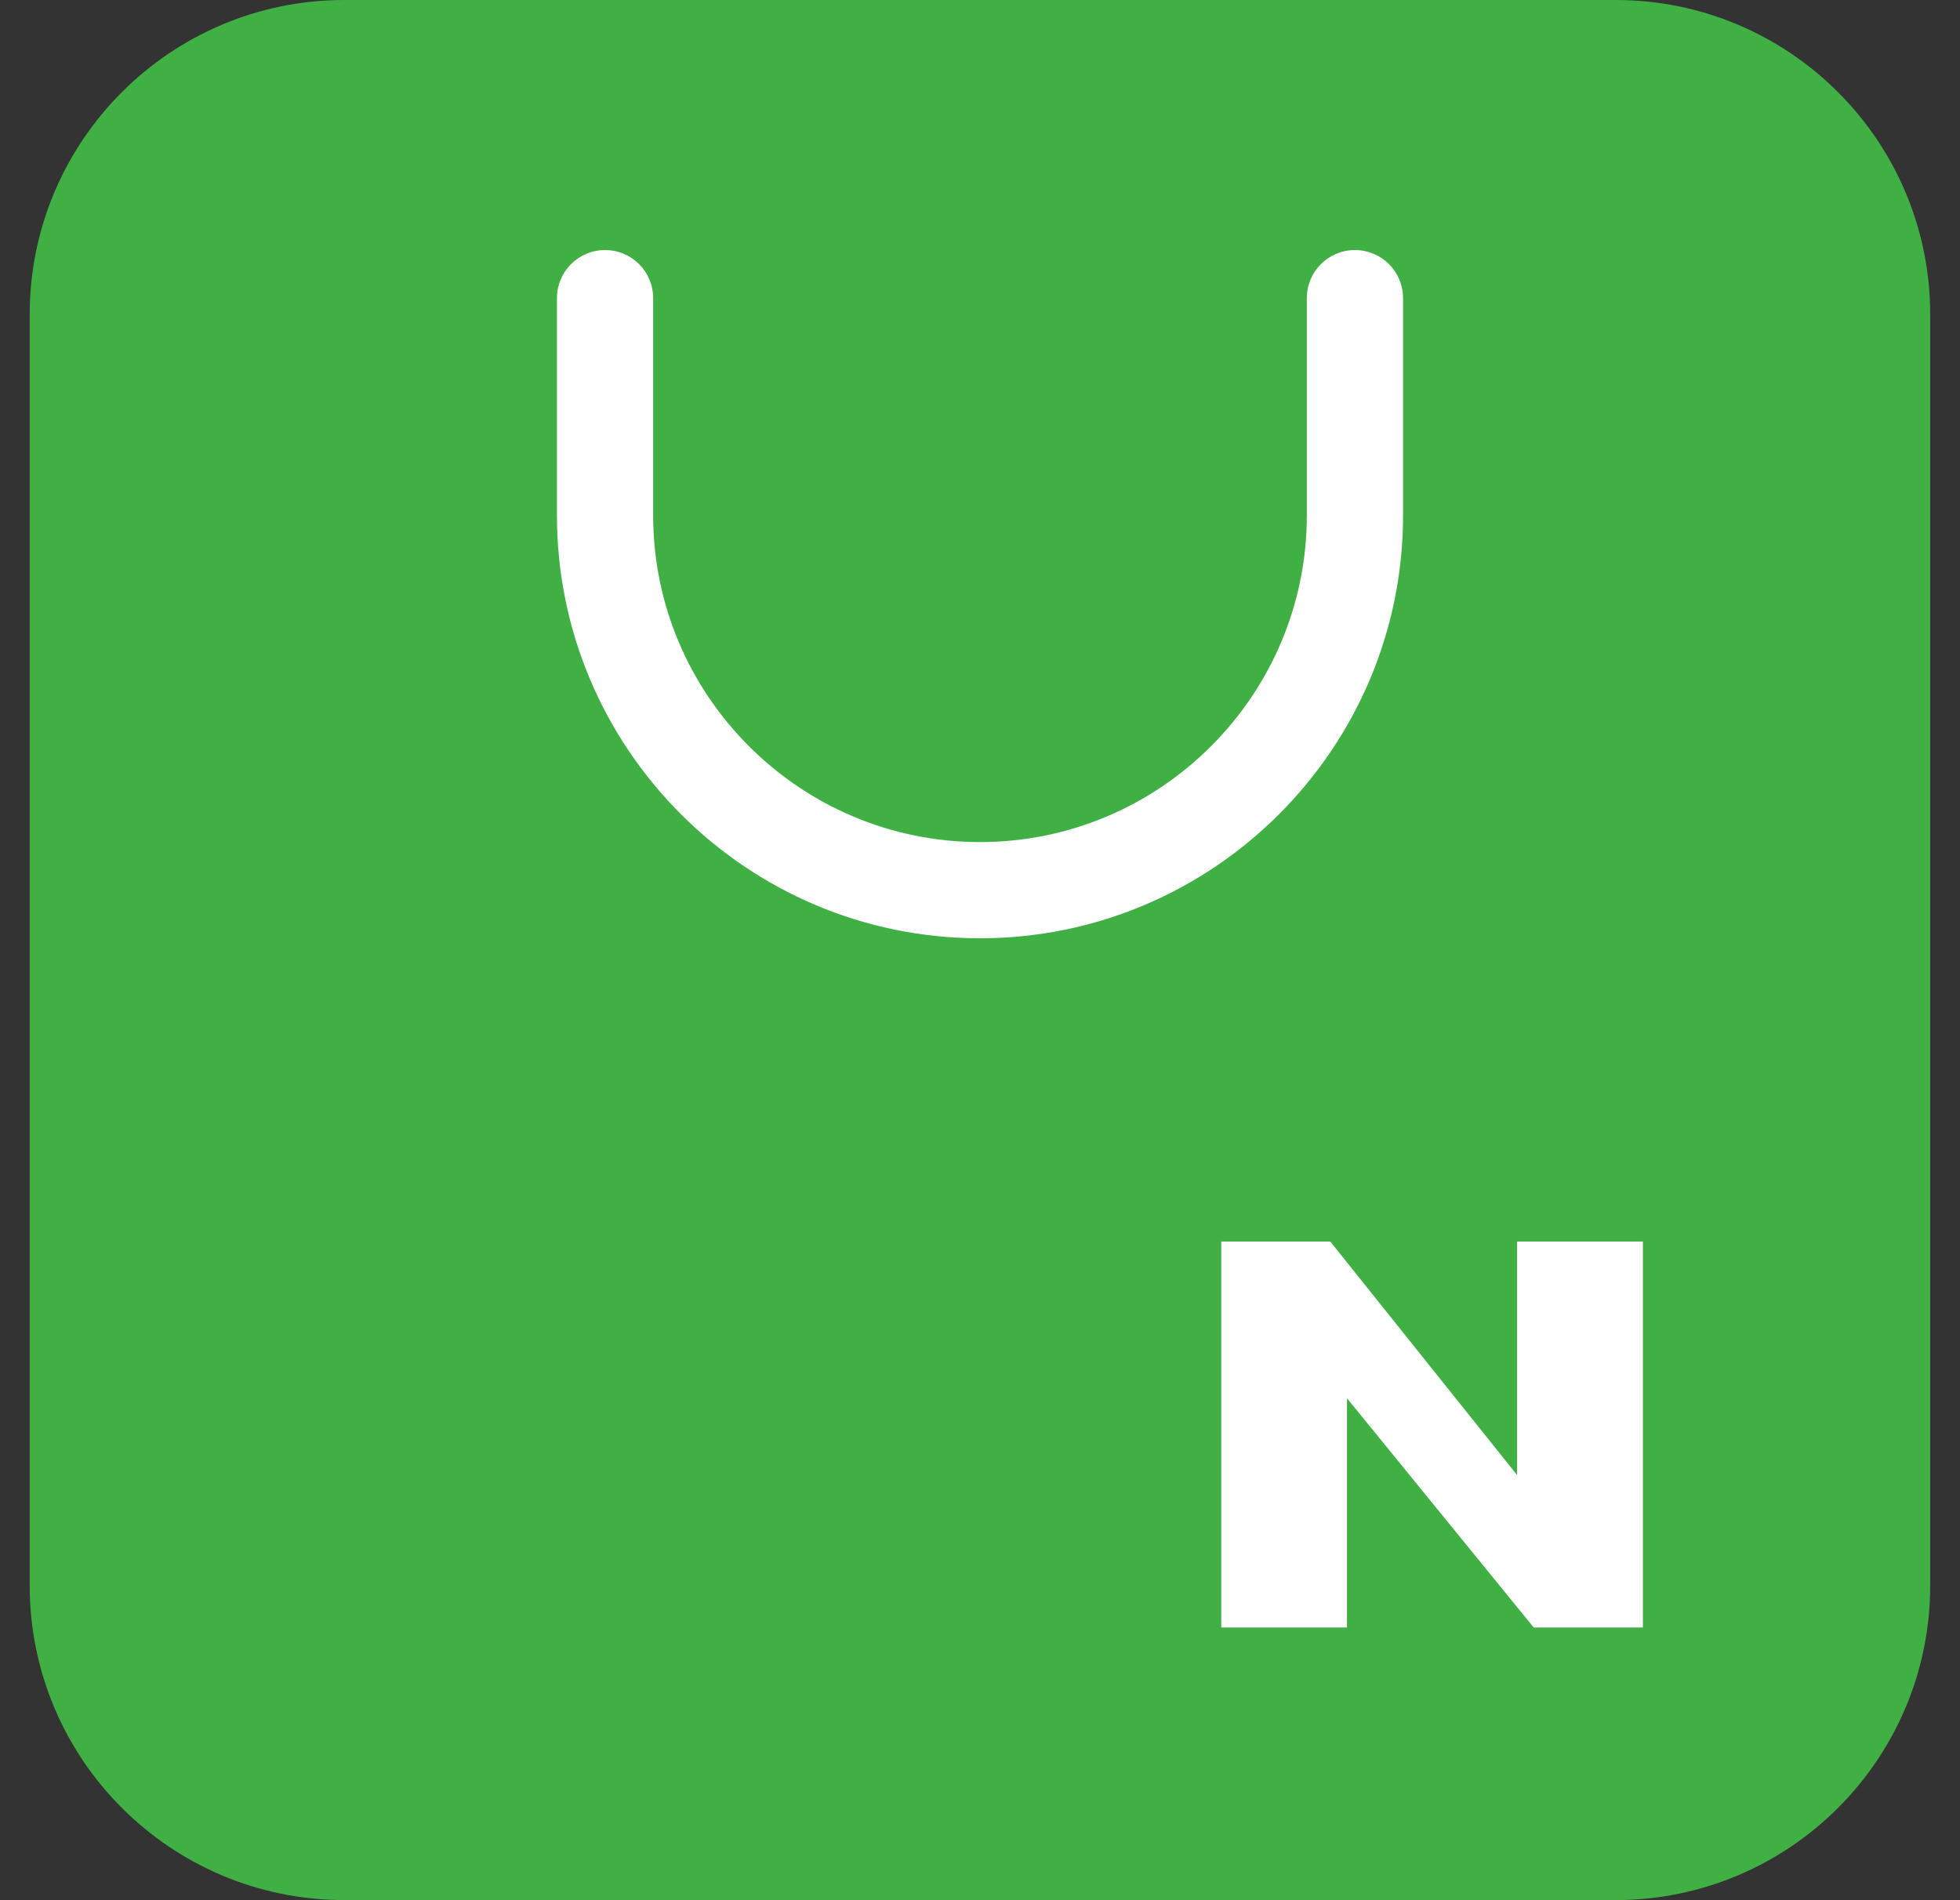 <svg width="33" height="32" viewBox="0 0 33 32" fill="none" xmlns="http://www.w3.org/2000/svg">
<rect x="0" y="0" width="33" height="32" fill="#333333" stroke="none"/>
<g clip-path="url(#clip0_7987_5499)">
<path d="M5.797 0H27.201C30.125 0 32.498 2.373 32.498 5.297V26.701C32.498 29.625 30.125 31.998 27.201 31.998H5.797C2.873 31.998 0.5 29.625 0.5 26.701V5.297C0.5 2.373 2.873 0 5.797 0Z" fill="#40B045"/>
<path d="M9.377 8.678V5.021C9.377 4.573 9.739 4.211 10.187 4.211C10.635 4.211 10.997 4.573 10.997 5.021V8.678C10.997 11.712 13.466 14.181 16.5 14.181C19.534 14.181 22.003 11.712 22.003 8.678V5.021C22.003 4.573 22.364 4.211 22.812 4.211C23.261 4.211 23.623 4.573 23.623 5.021V8.678C23.623 12.606 20.428 15.801 16.5 15.801C12.572 15.801 9.377 12.606 9.377 8.678Z" fill="white"/>
<path d="M27.661 27.408H25.823L22.679 23.547V27.408H20.562V20.908H22.398L25.543 24.841V20.908H27.661V27.408Z" fill="white"/>
</g>
<defs>
<clipPath id="clip0_7987_5499">
<rect width="32" height="32" fill="white" transform="translate(0.5)"/>
</clipPath>
</defs>
</svg>
